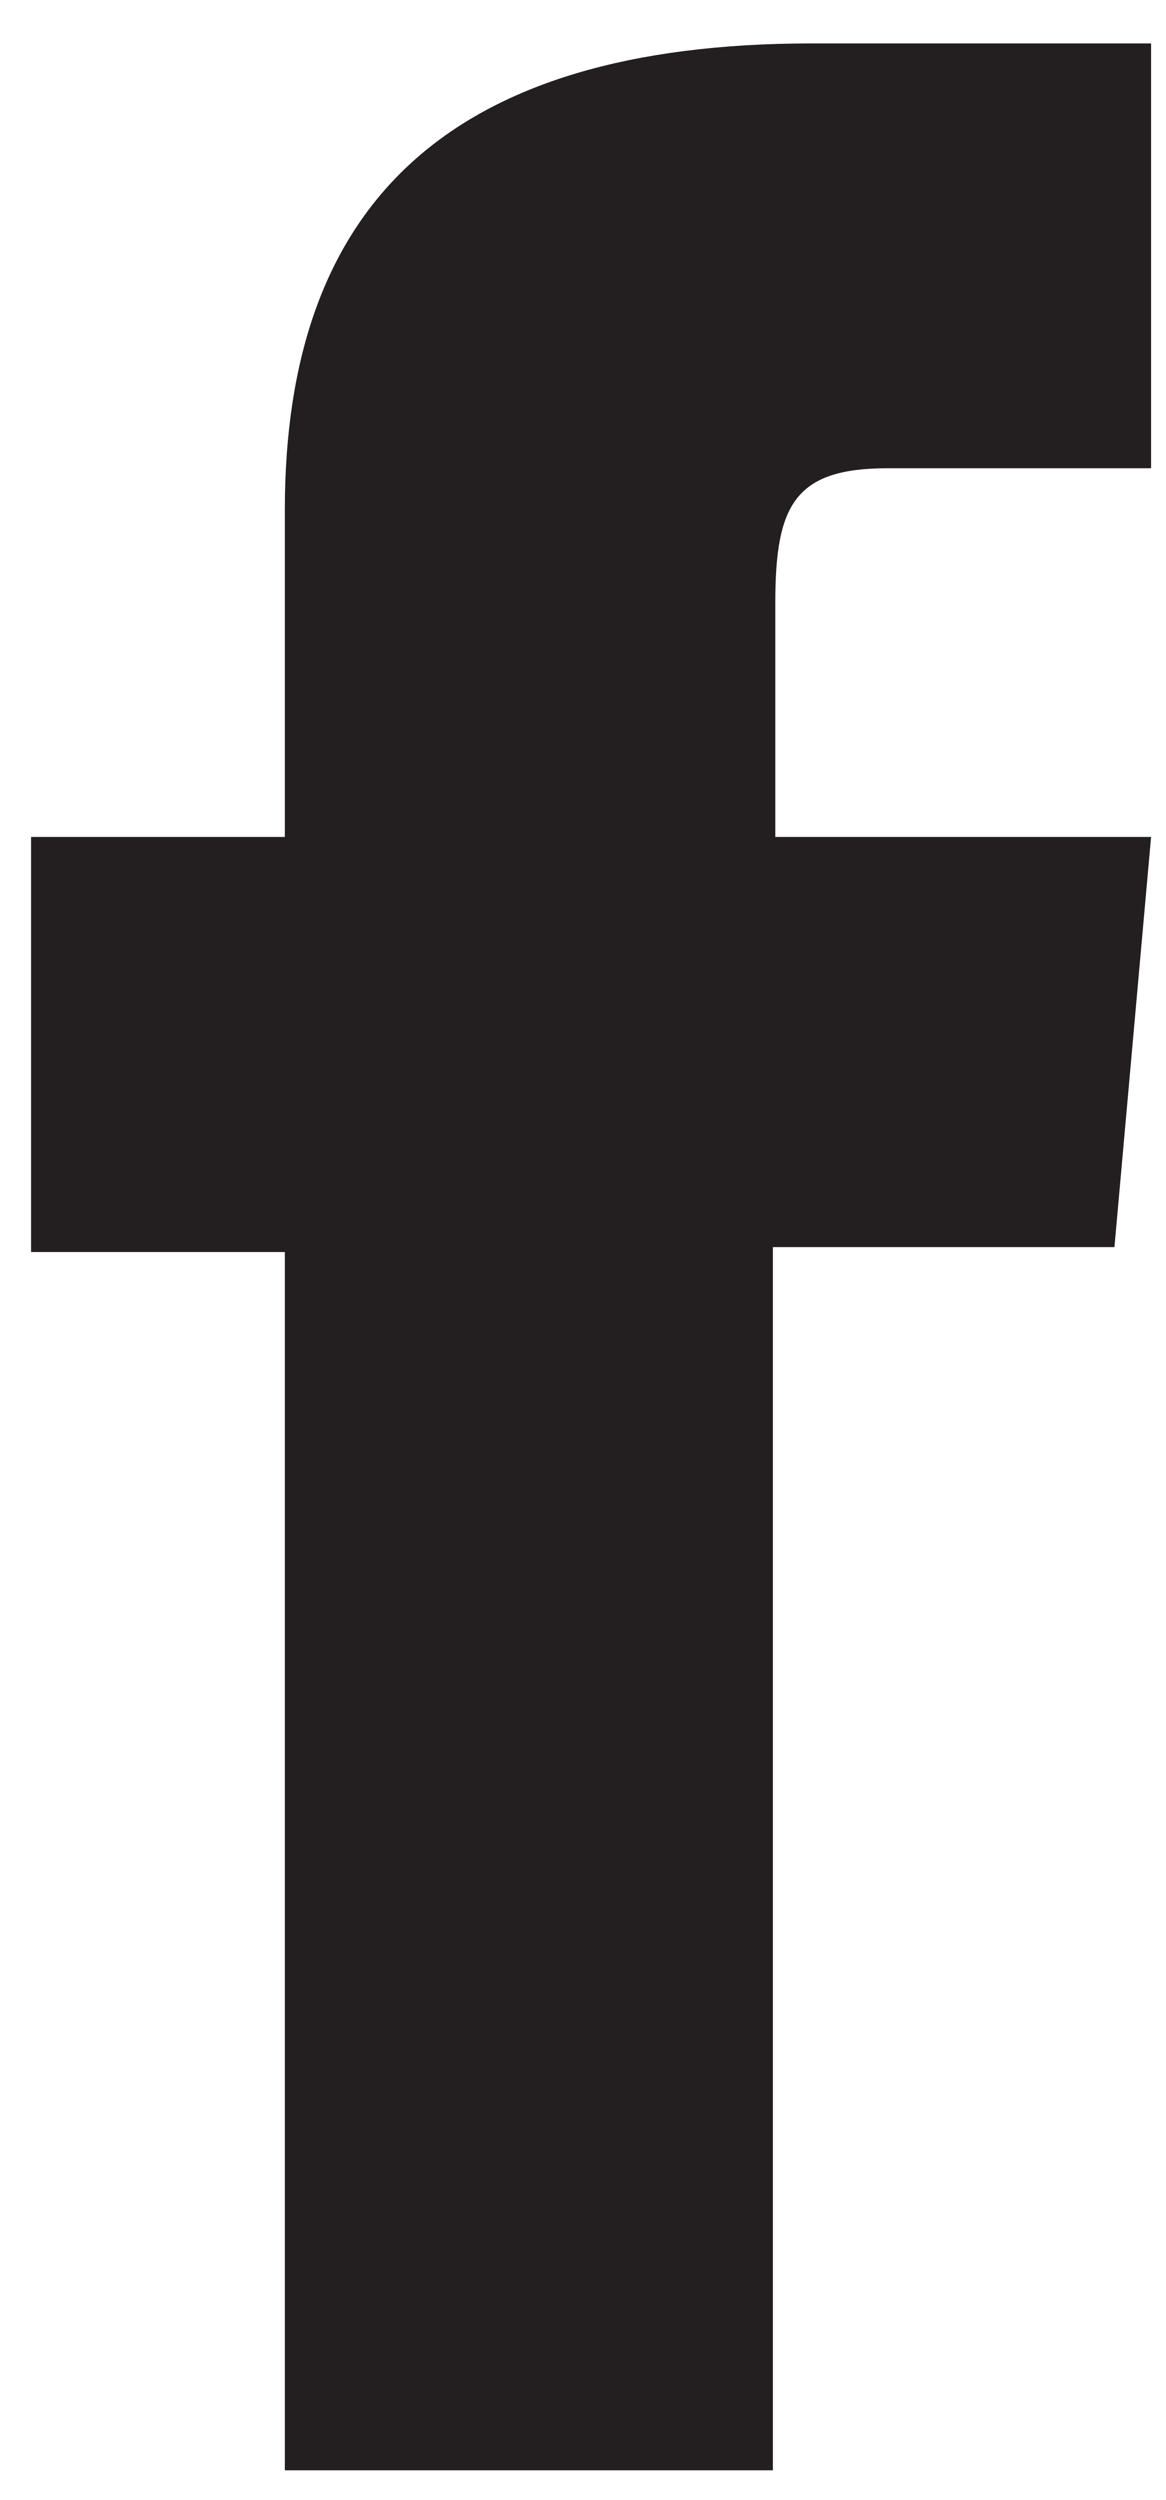 <?xml version="1.0" encoding="UTF-8"?> <svg xmlns="http://www.w3.org/2000/svg" width="14" height="30" viewBox="0 0 14 30" fill="none"><path d="M3.42 29.643H9.28V14.965H13.381L13.821 10.043H9.309C9.309 10.043 9.309 8.197 9.309 7.231C9.309 6.059 9.543 5.619 10.656 5.619C11.565 5.619 13.821 5.619 13.821 5.619V0.521C13.821 0.521 10.481 0.521 9.748 0.521C5.383 0.521 3.42 2.455 3.42 6.117C3.42 9.311 3.42 10.043 3.42 10.043H0.373V15.024H3.42V29.643V29.643Z" fill="#231F20"></path></svg> 